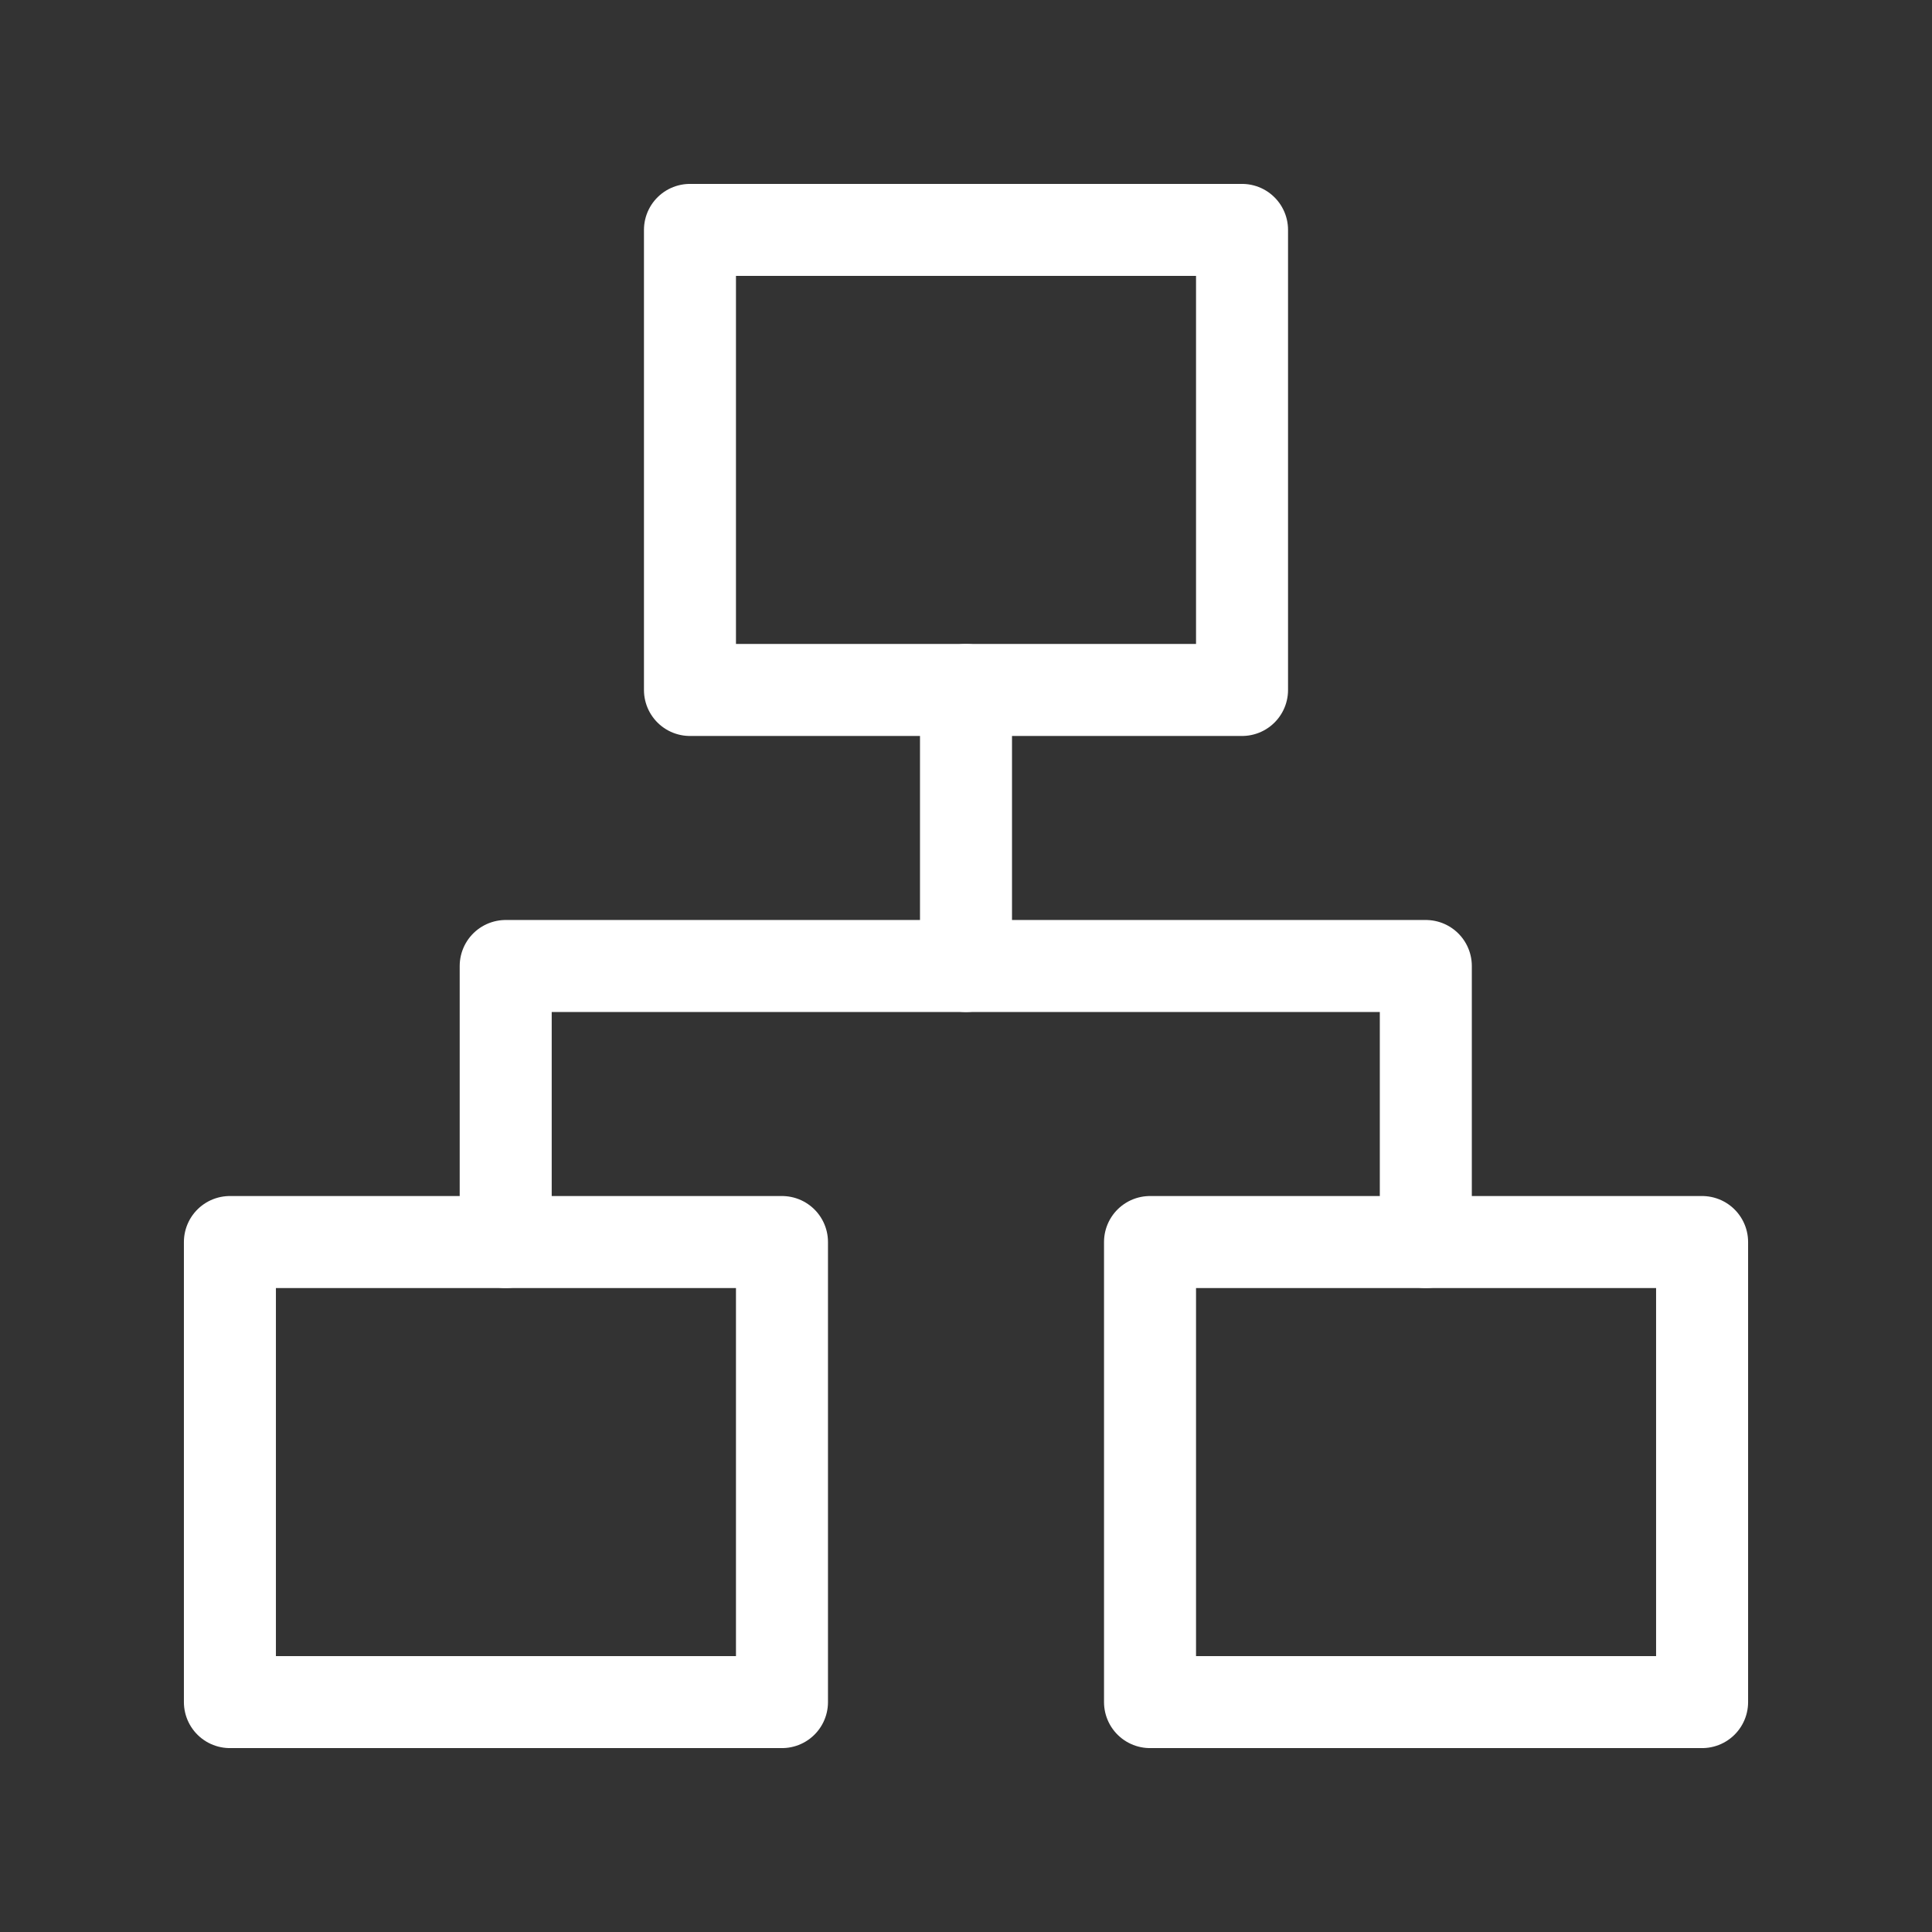 <?xml version="1.0" encoding="UTF-8"?>
<svg id="Camada_1" xmlns="http://www.w3.org/2000/svg" version="1.1" viewBox="0 0 800 800">
  <rect x="0" y="0" width="800" height="800" fill="#333333" stroke="none"/>
  <!-- Generator: Adobe Illustrator 29.7.1, SVG Export Plug-In . SVG Version: 2.1.1 Build 8)  -->
  <defs>
    <style>
      .st0 {
        fill: none;
        stroke: #fff;
        stroke-linecap: round;
        stroke-linejoin: round;
        stroke-width: 38.1px;
      }
    </style>
  </defs>
  <path class="st0" d="M285.7,95.2h228.6v190.5h-228.6V95.2Z"/>
  <path class="st0" d="M476.2,514.3h228.6v190.5h-228.6v-190.5Z"/>
  <path class="st0" d="M95.2,514.3h228.6v190.5H95.2v-190.5Z"/>
  <path class="st0" d="M209.4,514.3v-114.3h381v114.3"/>
  <path class="st0" d="M400,400v-114.3"/>
</svg>